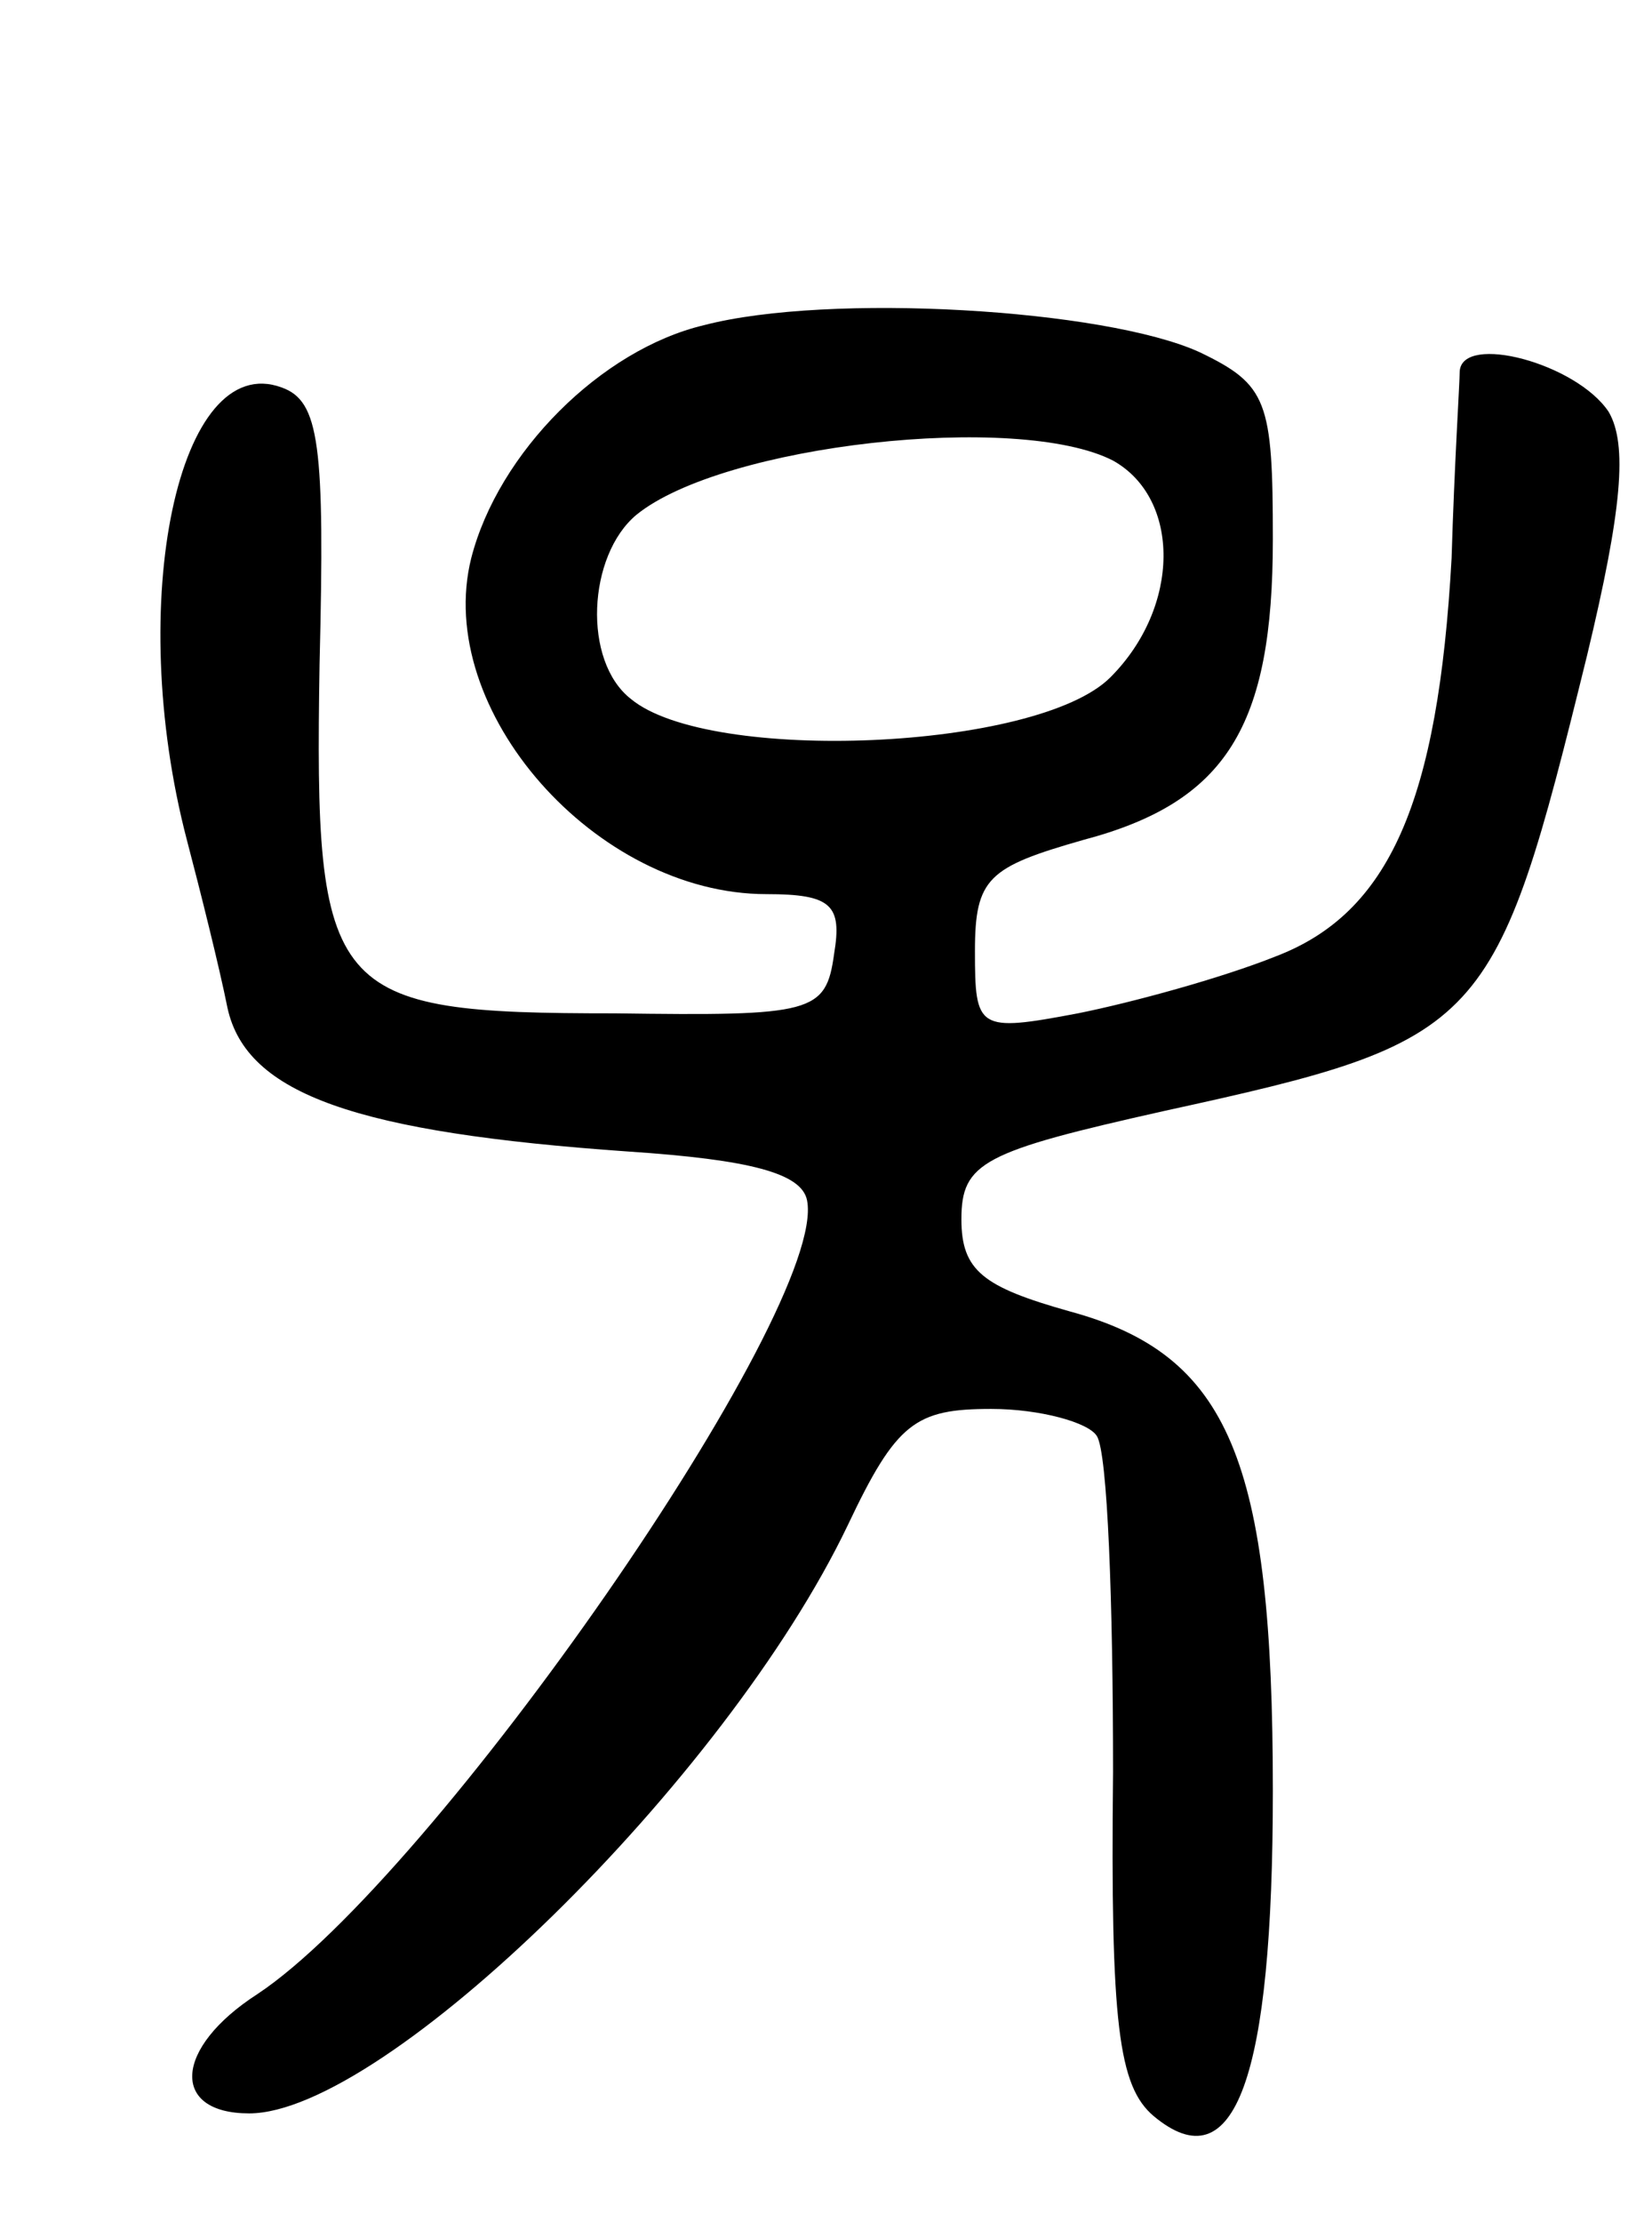 <svg version="1.0" xmlns="http://www.w3.org/2000/svg" width="61" height="82" viewBox="0 0 61 82" ><g transform="translate(0,82) scale(0.1,-0.1)" ><path d="M260 700 c-38 -9 -76 -47 -86 -86 -14 -56 46 -124 109 -124 24 0 28 -4 25 -22 -3 -22 -8 -23 -81 -22 -106 0 -111 6 -109 129 2 81 0 97 -14 102 -38 14 -58 -79 -35 -167 5 -19 12 -47 15 -62 7 -32 48 -46 148 -53 45 -3 64 -8 66 -18 8 -40 -138 -250 -203 -293 -31 -20 -32 -44 -3 -44 50 0 176 123 221 217 18 38 25 43 53 43 18 0 36 -5 39 -10 4 -6 6 -62 6 -124 -1 -93 2 -116 15 -127 30 -25 44 14 44 120 0 122 -16 161 -75 177 -32 9 -40 15 -40 34 0 21 8 25 75 40 119 26 122 30 156 168 13 54 15 78 8 90 -12 18 -54 29 -55 15 0 -4 -2 -35 -3 -69 -5 -90 -23 -131 -65 -147 -20 -8 -53 -17 -73 -21 -37 -7 -38 -6 -38 23 0 27 5 31 40 41 53 14 70 42 70 111 0 51 -2 57 -27 69 -35 16 -137 22 -183 10z m151 -50 c25 -14 25 -54 -1 -80 -27 -27 -148 -32 -177 -8 -18 14 -16 53 2 68 32 26 141 38 176 20z"/></g></svg> 
